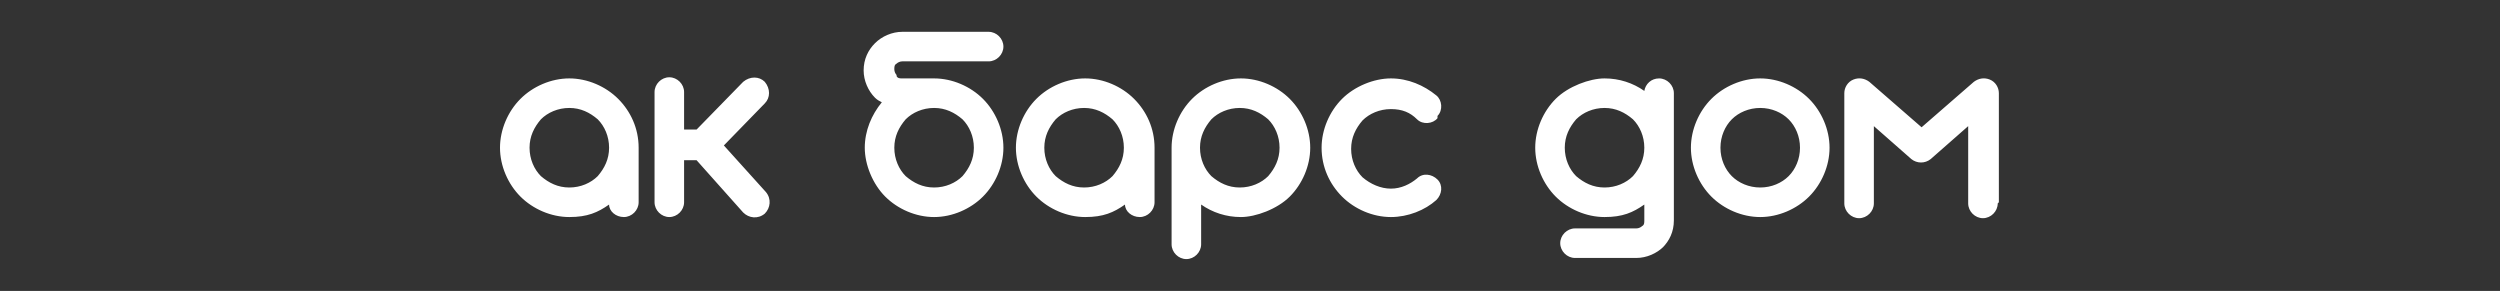<?xml version="1.0" encoding="UTF-8"?> <svg xmlns="http://www.w3.org/2000/svg" width="1100" height="128" viewBox="0 0 1100 128" fill="none"><rect x="0" y="0" width="1100" height="128" fill="#333333" stroke="none"/><path d="M268 65C268 70 266 74 263 77.5C260 80.5 255.5 82.5 250.5 82.5C245.5 82.5 241.5 80.5 238 77.5C235 74.5 233 70 233 65C233 60 235 56 238 52.5C241 49.5 245.5 47.5 250.5 47.5C255.5 47.5 259.5 49.5 263 52.5C266 55.5 268 60 268 65ZM281 89V65C281 56.5 277.5 49 272 43.5C266.5 38 258.5 34.5 250.5 34.5C242.5 34.5 234.5 38 229 43.5C223.5 49 220 57 220 65C220 73 223.5 81 229 86.5C234.5 92 242.5 95.5 250.5 95.5C258.5 95.5 263 93.5 268 90C268 93 271 95.5 274.5 95.5C278 95.5 281 92.5 281 89ZM336.5 45.5C339 43 339 39 336.5 36C334 33.5 330 33.5 327 36L306.5 57H301V40.5C301 37 298 34 294.5 34C291 34 288 37 288 40.5V89C288 92.5 291 95.5 294.5 95.5C298 95.5 301 92.5 301 89V70.5H306.5L327 93.5C329.5 96 333.5 96.5 336.5 94C339 91.5 339.5 87.5 337 84.5L318.5 64L336.5 45.5ZM393.5 65C393.5 60 395.5 56 398.5 52.5C401.5 49.5 406 47.5 411 47.5C416 47.5 420 49.5 423.5 52.5C426.5 55.5 428.5 60 428.5 65C428.5 70 426.5 74 423.5 77.5C420.5 80.5 416 82.5 411 82.5C406 82.5 402 80.5 398.5 77.5C395.5 74.5 393.5 70 393.5 65ZM394.5 33C394 32.5 393.5 31.5 393.5 30.5C393.5 29.5 393.5 28.5 394.5 28C395 27.5 396 27 397 27H435C438.5 27 441.5 24 441.5 20.5C441.5 17 438.5 14 435 14H397C392.5 14 388 16 385 19C382 22 380 26 380 31C380 35.5 382 40 385 43C386 44 387 44.5 388 45C383.5 50.5 380.5 57.5 380.5 65C380.5 72.5 384 81 389.5 86.5C395 92 403 95.5 411 95.5C419 95.5 427 92 432.5 86.5C438 81 441.5 73 441.5 65C441.5 57 438 49 432.5 43.5C427 38 419 34.5 411 34.5H397C396 34.5 395 34.5 394.5 33.5M494.5 65C494.5 70 492.5 74 489.5 77.5C486.5 80.5 482 82.5 477 82.5C472 82.5 468 80.5 464.5 77.5C461.5 74.5 459.5 70 459.5 65C459.5 60 461.5 56 464.5 52.5C467.5 49.5 472 47.5 477 47.5C482 47.5 486 49.5 489.5 52.5C492.5 55.5 494.5 60 494.5 65ZM508 89V65C508 56.5 504.5 49 499 43.5C493.5 38 485.5 34.5 477.5 34.5C469.5 34.5 461.5 38 456 43.5C450.5 49 447 57 447 65C447 73 450.5 81 456 86.5C461.5 92 469.5 95.5 477.5 95.5C485.5 95.5 490 93.5 495 90C495 93 498 95.5 501.5 95.5C505 95.5 508 92.5 508 89ZM563 65C563 70 561 74 558 77.5C555 80.5 550.5 82.5 545.5 82.5C540.5 82.5 536.5 80.5 533 77.5C530 74.5 528 70 528 65C528 60 530 56 533 52.5C536 49.5 540.5 47.5 545.5 47.5C550.5 47.5 554.5 49.5 558 52.5C561 55.5 563 60 563 65ZM567.5 86.5C573 81 576.5 73 576.5 65C576.5 57 573 49 567.5 43.5C562 38 554 34.5 546 34.5C538 34.5 530 38 524.5 43.5C519 49 515.5 57 515.5 65V107.5C515.5 111 518.5 114 522 114C525.5 114 528.5 111 528.5 107.5V90C533.5 93.5 539.5 95.5 546 95.5C552.5 95.5 562 92 567.5 86.5ZM632.5 51C635 48.5 634.5 44 632 42C626.5 37.5 619.5 34.5 612 34.5C604.5 34.5 596 38 590.5 43.5C585 49 581.5 57 581.5 65C581.5 73.5 585 81 590.5 86.5C596 92 604 95.5 612 95.5C619.5 95.5 627 92.5 632 88C634.5 85.5 635 81.5 632.5 79C630 76.5 626 76 623.5 78.5C620.5 81 616.5 83 612 83C607.5 83 603 81 599.5 78C596.5 75 594.5 70.5 594.5 65.5C594.5 60.5 596.5 56.5 599.5 53C602.5 50 607 48 612 48C617 48 620.5 49.5 623.5 52.5C626 55 630.5 54.5 632.5 52M723.5 65C723.5 70 721.5 74 718.5 77.5C715.5 80.5 711 82.5 706 82.5C701 82.5 697 80.5 693.5 77.5C690.5 74.5 688.5 70 688.5 65C688.5 60 690.5 56 693.5 52.5C696.5 49.5 701 47.5 706 47.5C711 47.5 715 49.5 718.5 52.5C721.5 55.5 723.5 60 723.5 65ZM731.5 109C734.5 106 736.5 102 736.5 97V41C736.5 37.5 733.5 34.5 730 34.5C726.5 34.5 724 37 723.5 40C718.5 36.5 712.5 34.5 706 34.5C699.5 34.5 690 38 684.5 43.5C679 49 675.5 57 675.5 65C675.5 73 679 81 684.5 86.5C690 92 698 95.5 706 95.5C714 95.5 718.5 93.5 723.5 90V97C723.5 98 723.5 99 722.5 99.5C722 100 721 100.5 720 100.5H693C689.5 100.5 686.5 103.5 686.5 107C686.5 110.5 689.5 113.5 693 113.5H720C724.5 113.5 729 111.5 732 108.5M792 65C792 70 790 74.5 787 77.5C784 80.5 779.5 82.5 774.5 82.5C769.5 82.5 765 80.5 762 77.5C759 74.5 757 70 757 65C757 60 759 55.5 762 52.5C765 49.5 769.5 47.5 774.5 47.5C779.5 47.5 784 49.5 787 52.5C790 55.5 792 60 792 65ZM796 86.5C801.5 81 805 73 805 65C805 57 801.5 49 796 43.5C790.5 38 782.5 34.5 774.5 34.5C766.5 34.5 758.5 38 753 43.5C747.5 49 744 57 744 65C744 73 747.5 81 753 86.5C758.5 92 766.5 95.5 774.5 95.5C782.5 95.5 790.5 92 796 86.5ZM879.5 89V41C879.5 38.5 878 36 875.5 35C873 34 870.5 34.5 868.5 36L845.5 56L822.5 36C820.5 34.5 818 34 815.5 35C813 36 811.5 38.5 811.5 41V89.5C811.5 93 814.5 96 818 96C821.5 96 824.5 93 824.5 89.5V55.5L841 70C843.5 72 847 72 849.5 70L866 55.5V89.5C866 93 869 96 872.5 96C876 96 879 93 879 89.5" fill="white"></path></svg> 